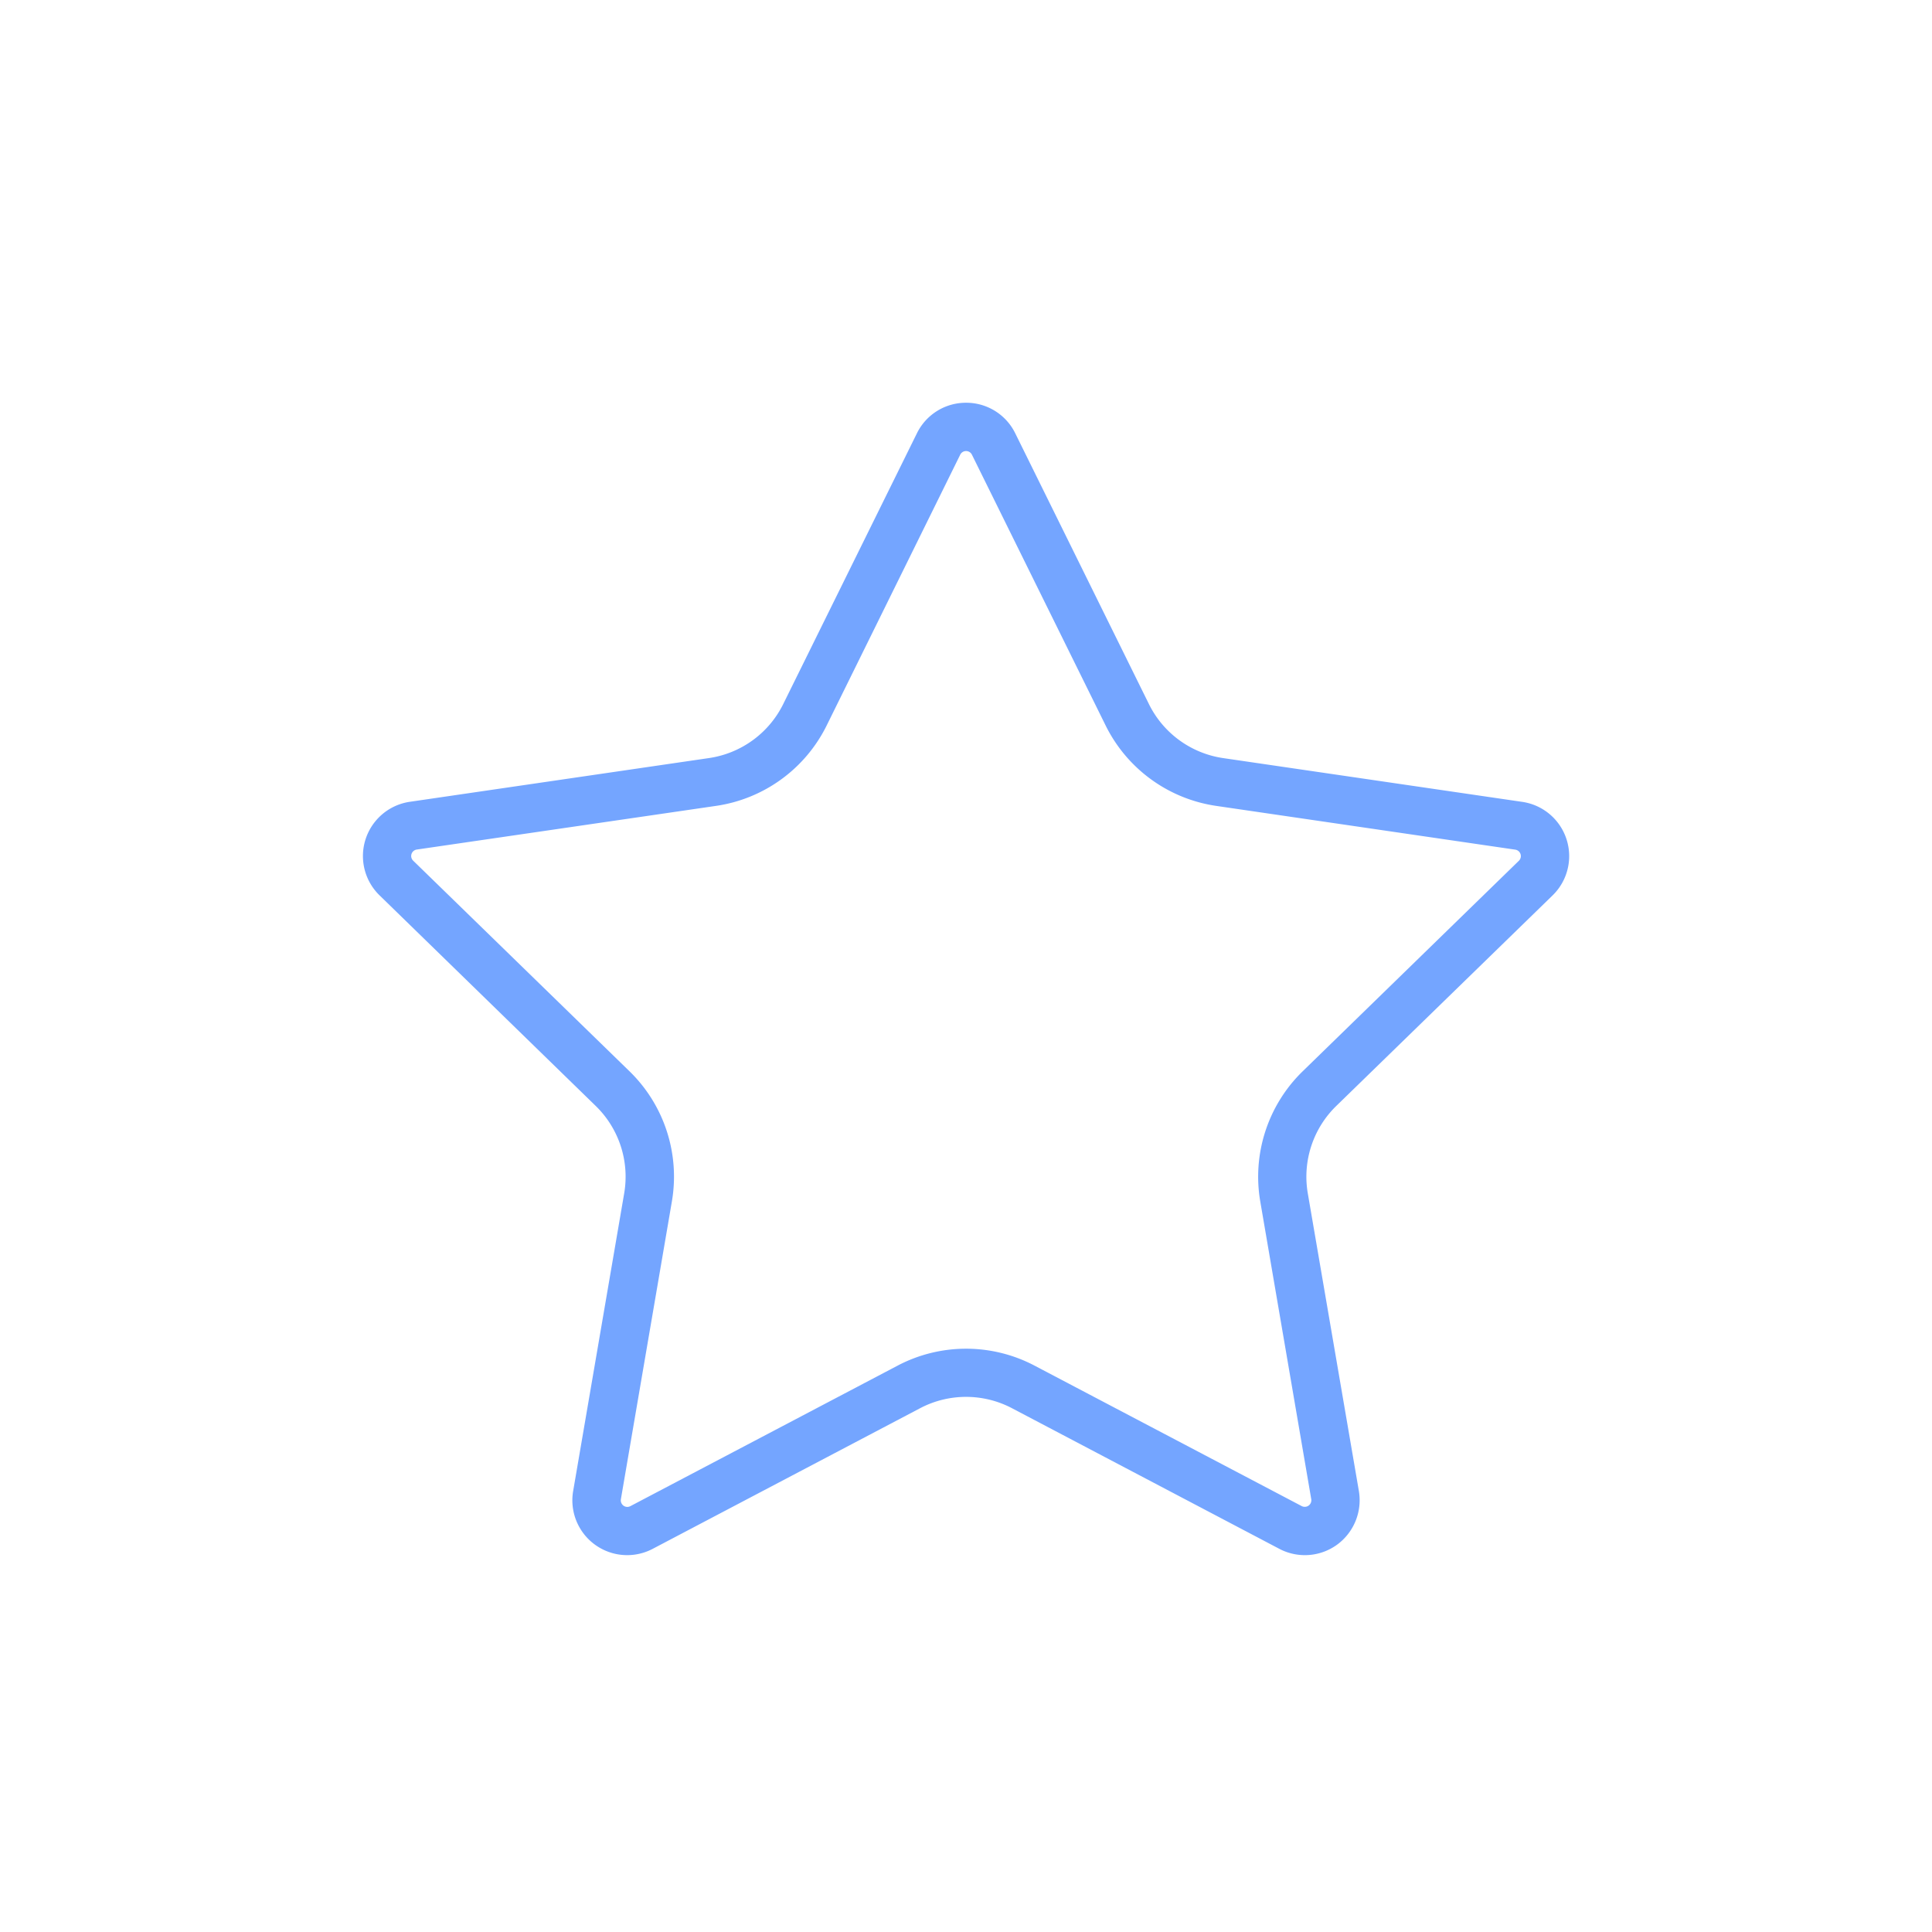 <?xml version="1.0" encoding="UTF-8"?> <svg xmlns="http://www.w3.org/2000/svg" xmlns:xlink="http://www.w3.org/1999/xlink" width="80" height="80" viewBox="0 0 80 80"><defs><clipPath id="clip-Icon-cabinet-engagements-_2_1"><rect width="80" height="80"></rect></clipPath></defs><g id="Icon-cabinet-engagements-_2_1" data-name="Icon-cabinet-engagements-#2 – 1" clip-path="url(#clip-Icon-cabinet-engagements-_2_1)"><path id="Tracé_10525" data-name="Tracé 10525" d="M25.973,1a2.257,2.257,0,0,1,2.035,1.263L33.546,13.48a4.089,4.089,0,0,0,3.072,2.234L49,17.526A2.27,2.27,0,0,1,50.259,21.4L41.3,30.12a4.088,4.088,0,0,0-1.177,3.617l2.114,12.32a2.282,2.282,0,0,1-.9,2.227,2.27,2.27,0,0,1-2.4.169L27.872,42.633a4.087,4.087,0,0,0-3.8,0l-11.067,5.82a2.27,2.27,0,0,1-3.3-2.4l2.111-12.315a4.086,4.086,0,0,0-1.177-3.619L1.689,21.4a2.27,2.27,0,0,1,1.262-3.878l12.376-1.809A4.087,4.087,0,0,0,18.4,13.48L23.938,2.264A2.257,2.257,0,0,1,25.973,1ZM40,46.717a.269.269,0,0,0,.159-.052.272.272,0,0,0,.107-.266L38.155,34.074a6.089,6.089,0,0,1,1.752-5.387l8.956-8.721a.27.27,0,0,0-.15-.461L36.328,17.693a6.09,6.09,0,0,1-4.575-3.327L26.215,3.15a.27.27,0,0,0-.484,0L20.2,14.365a6.086,6.086,0,0,1-4.581,3.328L3.235,19.5a.27.27,0,0,0-.155.463l8.958,8.721a6.085,6.085,0,0,1,1.753,5.39L11.68,46.4a.274.274,0,0,0,.107.269.27.27,0,0,0,.286.02l11.07-5.821a6.087,6.087,0,0,1,5.66,0l11.07,5.82,0,0A.267.267,0,0,0,40,46.717Z" transform="translate(14.03 15.677)" fill="#74a5ff"></path></g></svg> 